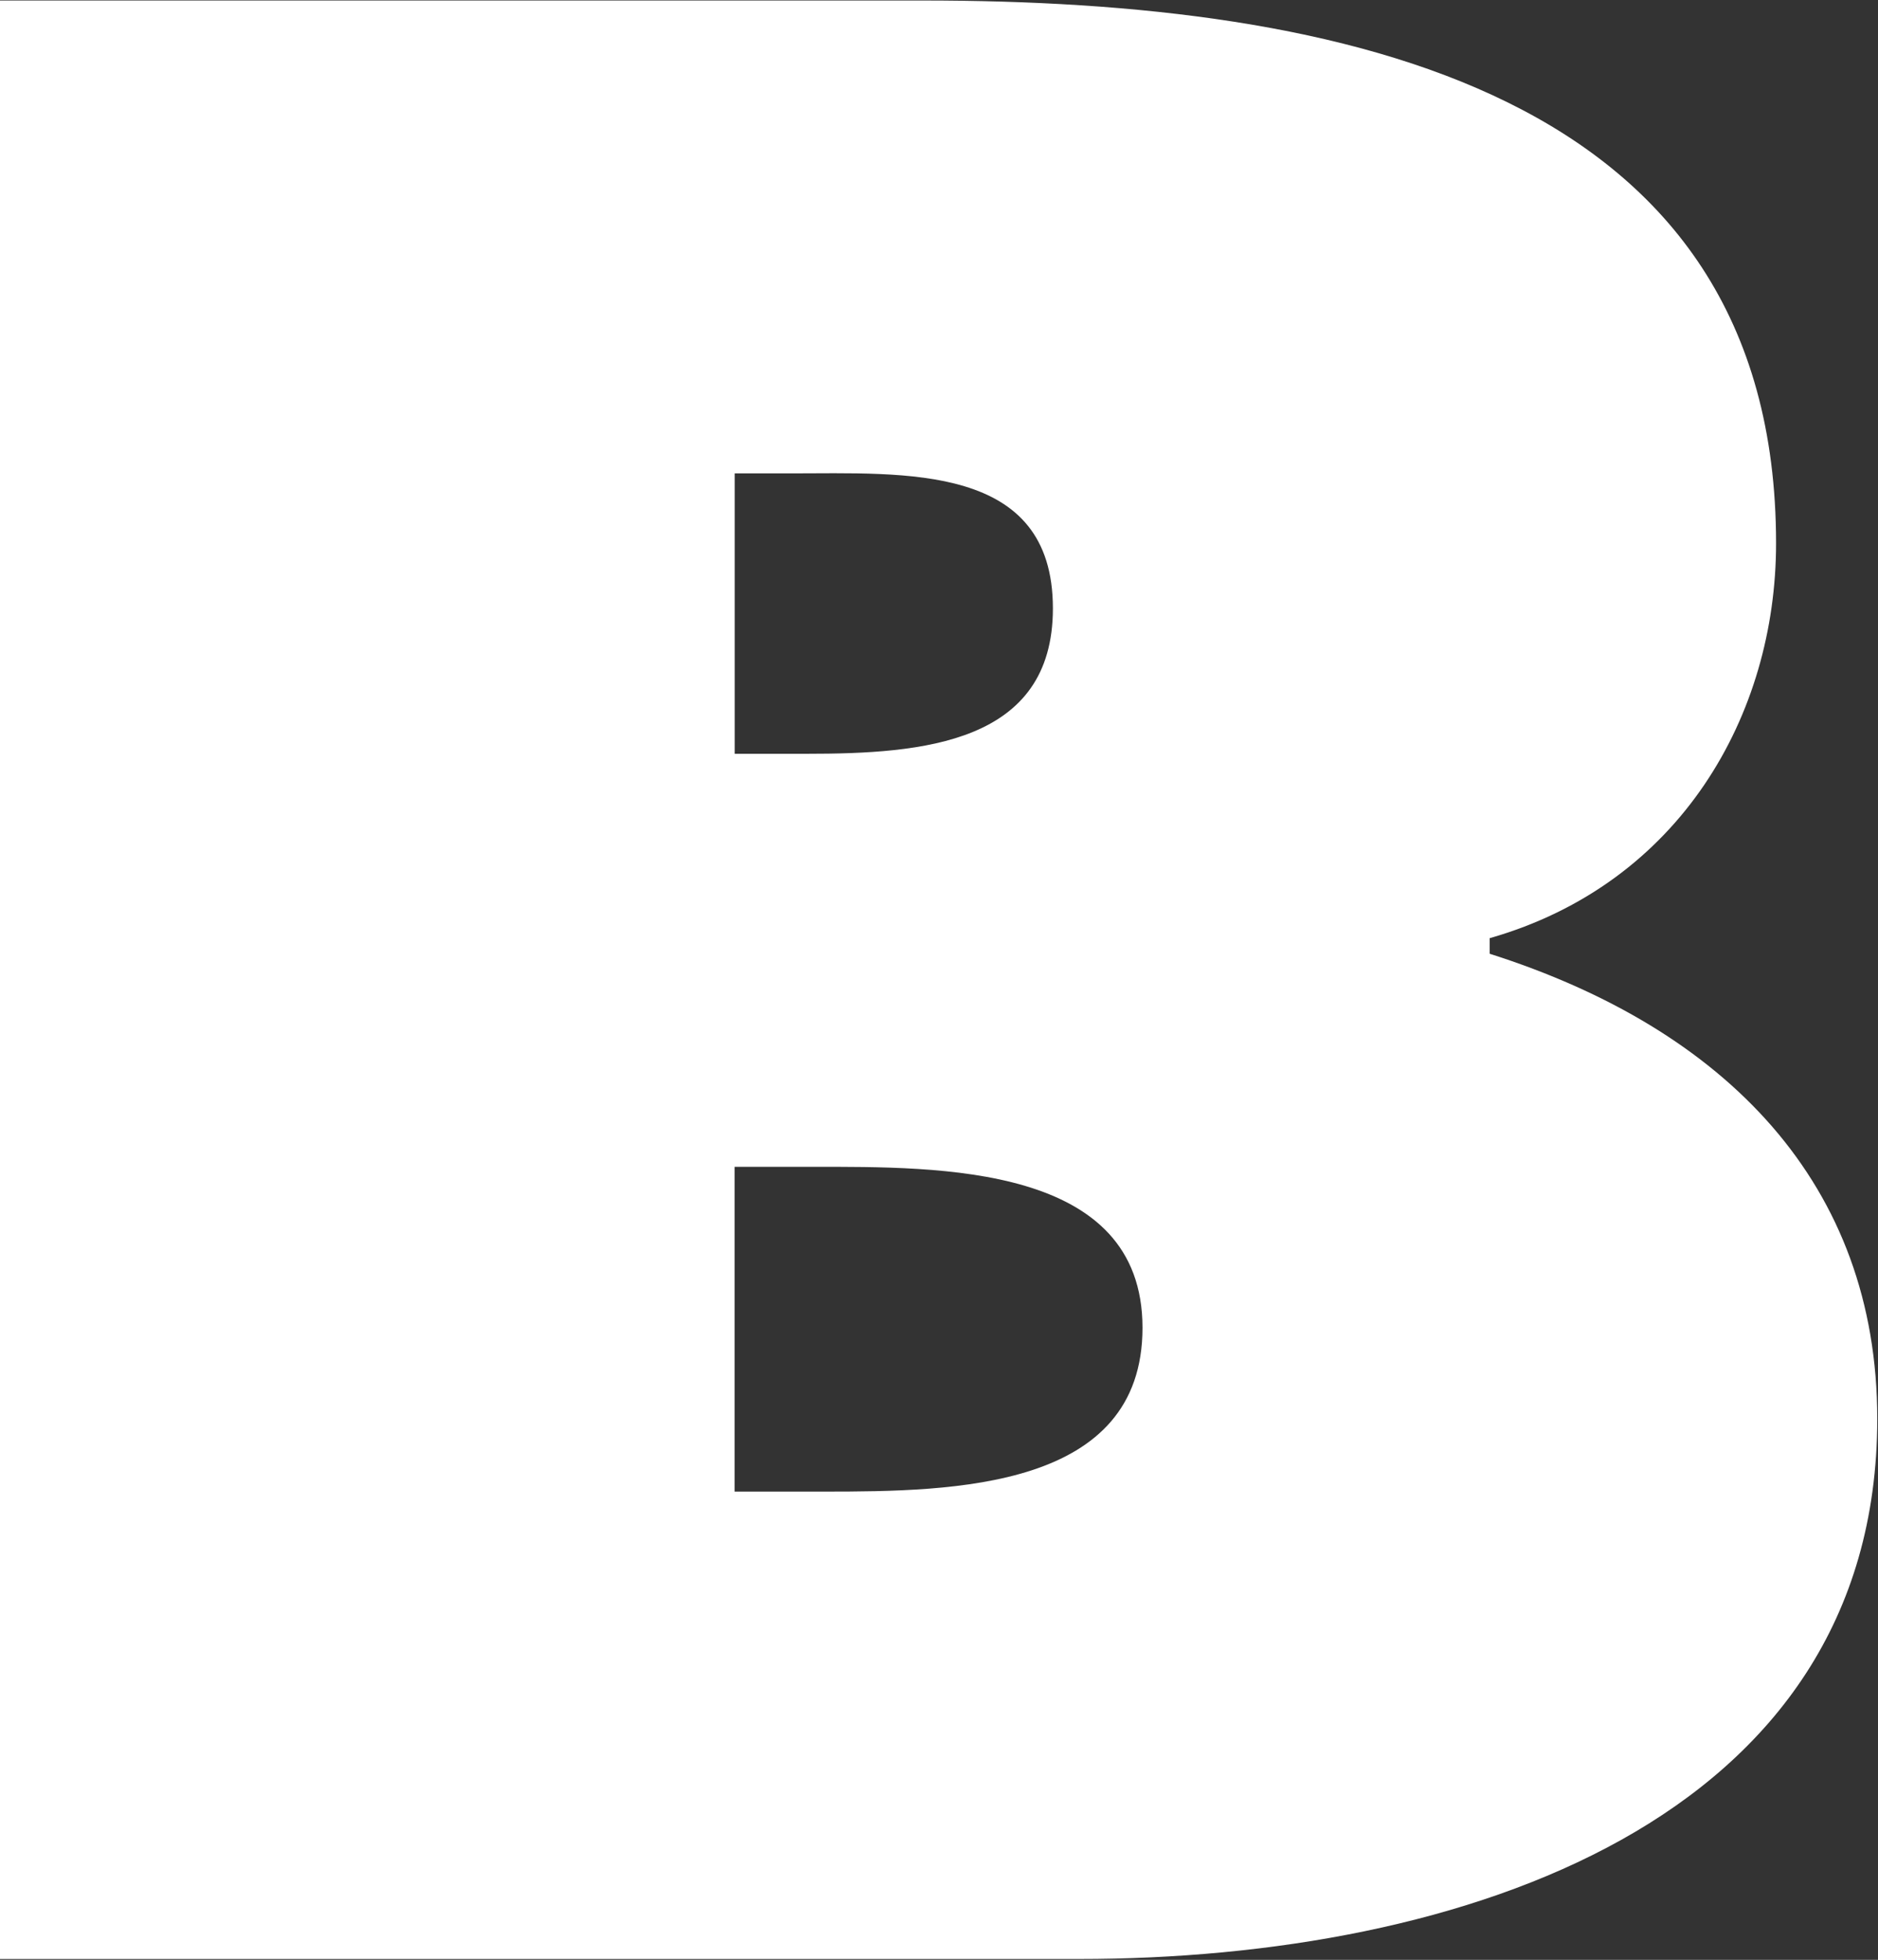 <svg version="1.2" xmlns="http://www.w3.org/2000/svg" viewBox="0 0 1507 1572" width="1507" height="1572">
	<rect x="0" y="0" width="1507" height="1572" fill="#333333" stroke="none"/>
	<title>Bed_Bath_&amp;_Beyond_(logo)-svg</title>
	<defs>
		<clipPath clipPathUnits="userSpaceOnUse" id="cp1">
			<path d="m0-2368.22h13534.28v3964.54h-13534.28z"/>
		</clipPath>
	</defs>
	<style>
		.s0 { fill: #ffffff } 
	</style>
	<g id="Layer">
		<g id="Clip-Path" clip-path="url(#cp1)">
			<path id="Layer" fill-rule="evenodd" class="s0" d="m0 0.4h740.4c338.9 0 684.8 72.9 684.8 435.4 0 137.5-76.7 273-229.8 316.7v12.5c190.3 60.5 311 185.4 311 373 0 322.9-334.2 433.3-640.6 433.3h-865.8zm647.5 604.2c92.9 0 197.4-8.2 197.4-116.6 0-116.7-118.4-108.3-211.2-108.3h-44.1v224.9zm-58 591.8h71.9c104.5 0 255.4-2.1 255.4-131.4 0-131.2-162.5-129.1-264.6-129.1h-62.7z"/>
		</g>
	</g>
</svg>